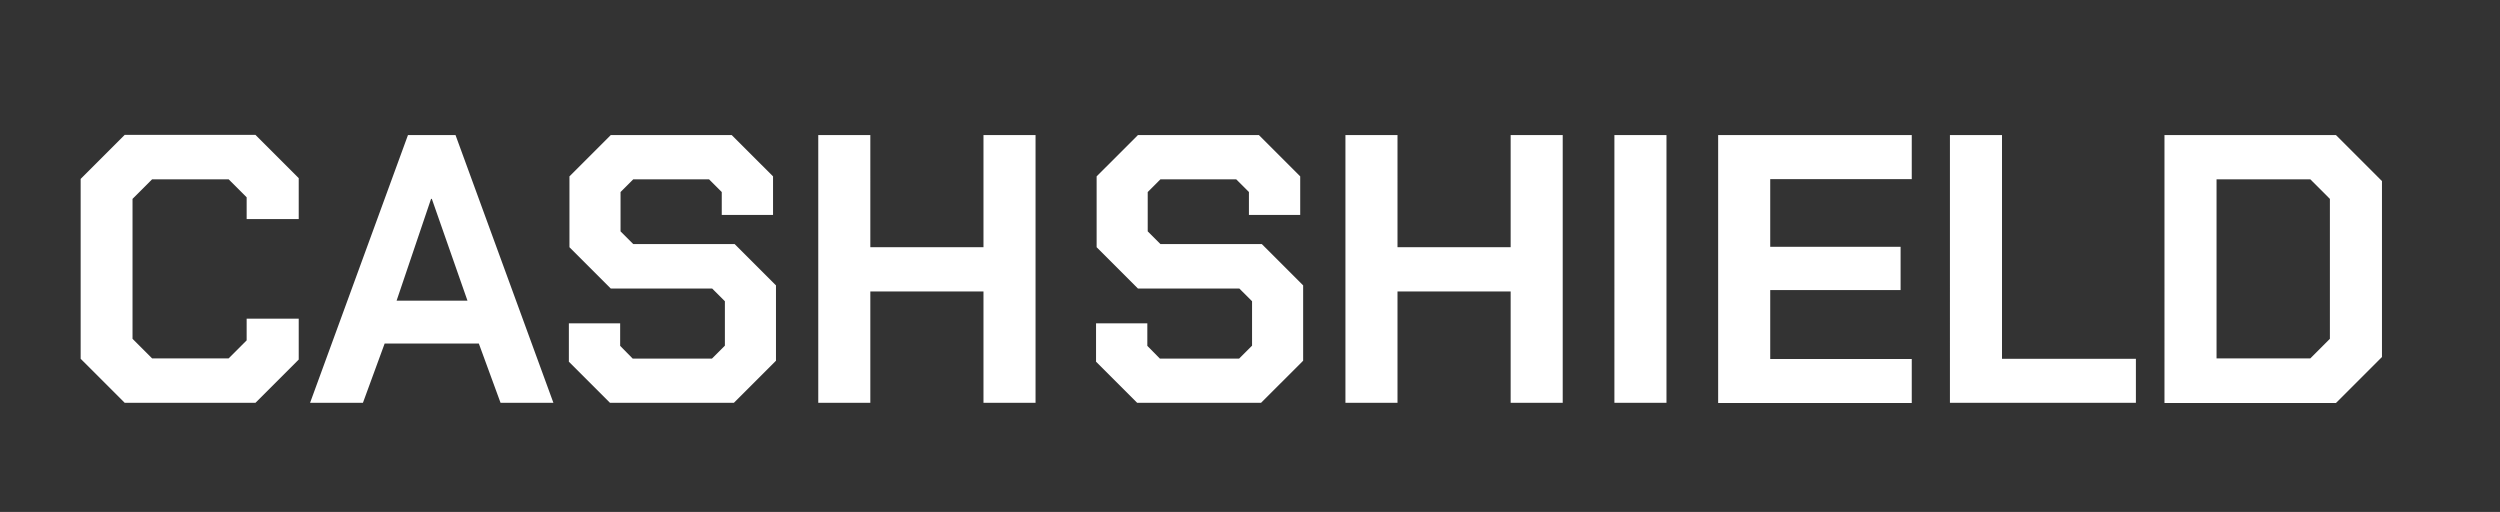 <svg xmlns="http://www.w3.org/2000/svg" width="630" height="129" fill="none"><rect width="100%" height="100%" fill="#333333" stroke="none"/><g fill="#fff" clip-path="url(#a)"><path d="M20.324 90.411V45.087l11.1-11.097h32.952l10.902 10.9v10.308H62.156v-5.475l-4.538-4.537H38.33l-4.933 4.932V85.38l4.933 4.932h19.288l4.538-4.538V80.3h13.122v10.308l-10.902 10.899H31.423L20.325 90.411zm82.53-56.371h11.938l24.665 67.468h-13.319l-5.476-14.944H96.934l-5.475 14.944h-13.32l24.666-67.468h.049zm14.947 41.724-8.978-25.646h-.197l-8.682 25.646H117.8zm25.553 15.338v-9.617h12.925v5.671l3.157 3.206h19.979l3.256-3.255V75.912l-3.207-3.206h-25.553L143.502 62.3V44.446l10.409-10.406h30.486l10.409 10.406v9.716h-12.924v-5.77l-3.207-3.206h-19.091l-3.206 3.206v9.913l3.206 3.206h25.553l10.409 10.406v18.988l-10.606 10.603h-31.226l-10.409-10.406h.049zm62.848-57.062h13.121V62.3h28.514V34.04h13.121v67.468h-13.121V73.446h-28.514v28.062h-13.121V34.04zm70 57.062v-9.617h12.924v5.671l3.157 3.206h19.979l3.256-3.255V75.912l-3.207-3.206h-25.553L276.35 62.3V44.446l10.408-10.406h30.487l10.408 10.406v9.716h-12.924v-5.77l-3.207-3.206h-19.091l-3.206 3.206v9.913l3.206 3.206h25.553l10.409 10.406v18.988l-10.606 10.603h-31.226l-10.409-10.406h.05zm62.847-57.062h13.122V62.3h28.513V34.04h13.121v67.468h-13.121V73.446h-28.513v28.062h-13.122V34.04zm67.78 0h13.122v67.468h-13.122V34.04zm26.145 0h48.788v11.097h-35.666V62.2h32.854v10.9h-32.854v17.36h35.666v11.096h-48.788V34.04zm58.407 0h13.122v56.371h33.742v11.097h-46.864V34.04zm54.066 0h43.214l11.593 11.59v44.337l-11.593 11.59h-43.214V34.04zm36.752 56.273 4.933-4.932V50.118l-4.933-4.932h-23.63v45.127h23.63z"/></g><defs><clipPath id="a"><path fill="#fff" d="M0 0h630v129H0z"/></clipPath></defs></svg>